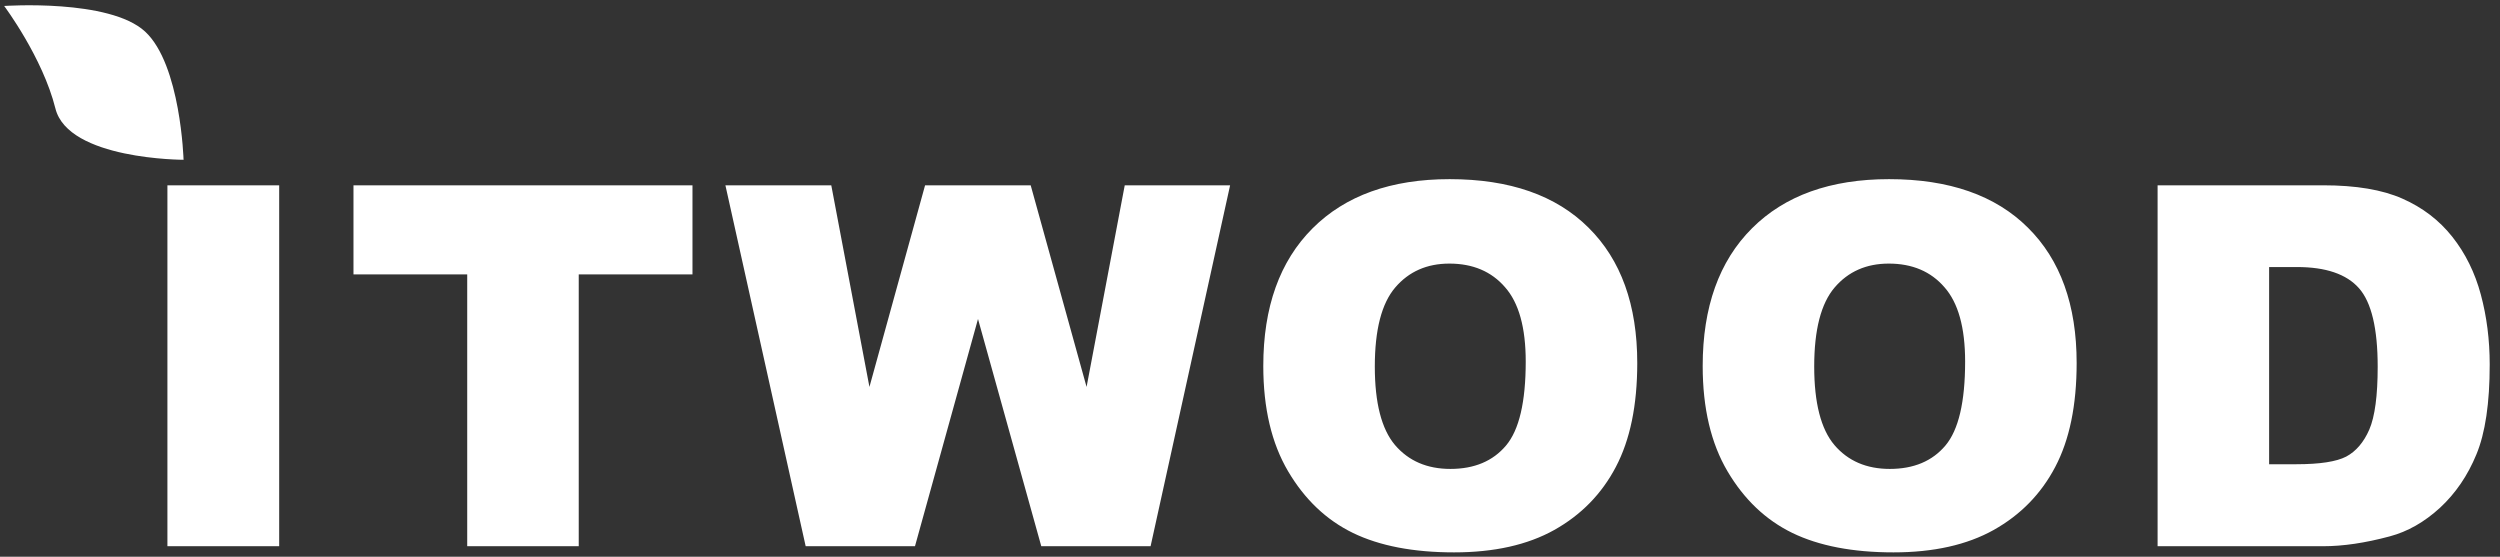 <svg width="238" height="53" viewBox="0 0 238 53" version="1.1" xmlns="http://www.w3.org/2000/svg" xmlns:xlink="http://www.w3.org/1999/xlink">
<rect x="0" y="0" width="238" height="53" fill="#333333" stroke="none"/>
<title>Page 1</title>
<desc>Created using Figma</desc>
<g id="Canvas" transform="translate(13707 -2194)">
<g id="Triangle">
<use xlink:href="#path0_fill" transform="matrix(0.829 -0.559 0.559 0.829 -13708 2195.51)" fill="#FFFFFF"/>
</g>
<g id="ITWOOD">
<use xlink:href="#path1_fill" transform="translate(-13695 2193)" fill="#FFFFFF"/>
</g>
</g>
<defs>
<path id="path0_fill" fill-rule="evenodd" d="M 1.685 0C 1.685 0 10.391 5.025 11.448 9.529C 12.504 14.032 7.659 21.692 7.659 21.692C 7.659 21.692 -1.445 15.551 0.273 10.822C 1.99 6.093 1.685 0 1.685 0Z"/>
<path id="path1_fill" d="M 3.938 18.641L 14.578 18.641L 14.578 53L 3.938 53L 3.938 18.641ZM 21.651 18.641L 53.924 18.641L 53.924 27.125L 43.096 27.125L 43.096 53L 32.479 53L 32.479 27.125L 21.651 27.125L 21.651 18.641ZM 57.059 18.641L 67.138 18.641L 70.77 37.836L 76.067 18.641L 86.122 18.641L 91.442 37.836L 95.075 18.641L 105.106 18.641L 97.536 53L 87.13 53L 81.106 31.367L 75.106 53L 64.7 53L 57.059 18.641ZM 108.265 35.844C 108.265 30.234 109.828 25.867 112.953 22.742C 116.078 19.617 120.429 18.055 126.007 18.055C 131.726 18.055 136.132 19.594 139.226 22.672C 142.32 25.734 143.867 30.031 143.867 35.562C 143.867 39.578 143.187 42.875 141.828 45.453C 140.484 48.016 138.531 50.016 135.968 51.453C 133.421 52.875 130.242 53.586 126.429 53.586C 122.554 53.586 119.343 52.969 116.796 51.734C 114.265 50.5 112.21 48.547 110.632 45.875C 109.054 43.203 108.265 39.859 108.265 35.844ZM 118.882 35.891C 118.882 39.359 119.523 41.852 120.804 43.367C 122.101 44.883 123.859 45.641 126.078 45.641C 128.359 45.641 130.124 44.898 131.374 43.414C 132.624 41.93 133.249 39.266 133.249 35.422C 133.249 32.188 132.593 29.828 131.281 28.344C 129.984 26.844 128.218 26.094 125.984 26.094C 123.843 26.094 122.124 26.852 120.828 28.367C 119.531 29.883 118.882 32.391 118.882 35.891ZM 150.096 35.844C 150.096 30.234 151.658 25.867 154.783 22.742C 157.908 19.617 162.26 18.055 167.838 18.055C 173.556 18.055 177.963 19.594 181.056 22.672C 184.15 25.734 185.697 30.031 185.697 35.562C 185.697 39.578 185.017 42.875 183.658 45.453C 182.314 48.016 180.361 50.016 177.799 51.453C 175.252 52.875 172.072 53.586 168.26 53.586C 164.385 53.586 161.174 52.969 158.627 51.734C 156.096 50.5 154.041 48.547 152.463 45.875C 150.885 43.203 150.096 39.859 150.096 35.844ZM 160.713 35.891C 160.713 39.359 161.353 41.852 162.635 43.367C 163.931 44.883 165.689 45.641 167.908 45.641C 170.189 45.641 171.955 44.898 173.205 43.414C 174.455 41.93 175.08 39.266 175.08 35.422C 175.08 32.188 174.424 29.828 173.111 28.344C 171.814 26.844 170.049 26.094 167.814 26.094C 165.674 26.094 163.955 26.852 162.658 28.367C 161.361 29.883 160.713 32.391 160.713 35.891ZM 193.403 18.641L 209.176 18.641C 212.285 18.641 214.793 19.062 216.7 19.906C 218.621 20.75 220.207 21.961 221.457 23.539C 222.707 25.117 223.614 26.953 224.176 29.047C 224.739 31.141 225.02 33.359 225.02 35.703C 225.02 39.375 224.598 42.227 223.754 44.258C 222.926 46.273 221.77 47.969 220.285 49.344C 218.801 50.703 217.207 51.609 215.504 52.062C 213.176 52.688 211.067 53 209.176 53L 193.403 53L 193.403 18.641ZM 204.02 26.422L 204.02 45.195L 206.621 45.195C 208.84 45.195 210.418 44.953 211.356 44.469C 212.293 43.969 213.028 43.109 213.559 41.891C 214.09 40.656 214.356 38.664 214.356 35.914C 214.356 32.273 213.762 29.781 212.575 28.438C 211.387 27.094 209.418 26.422 206.668 26.422L 204.02 26.422Z"/>
</defs>
</svg>

